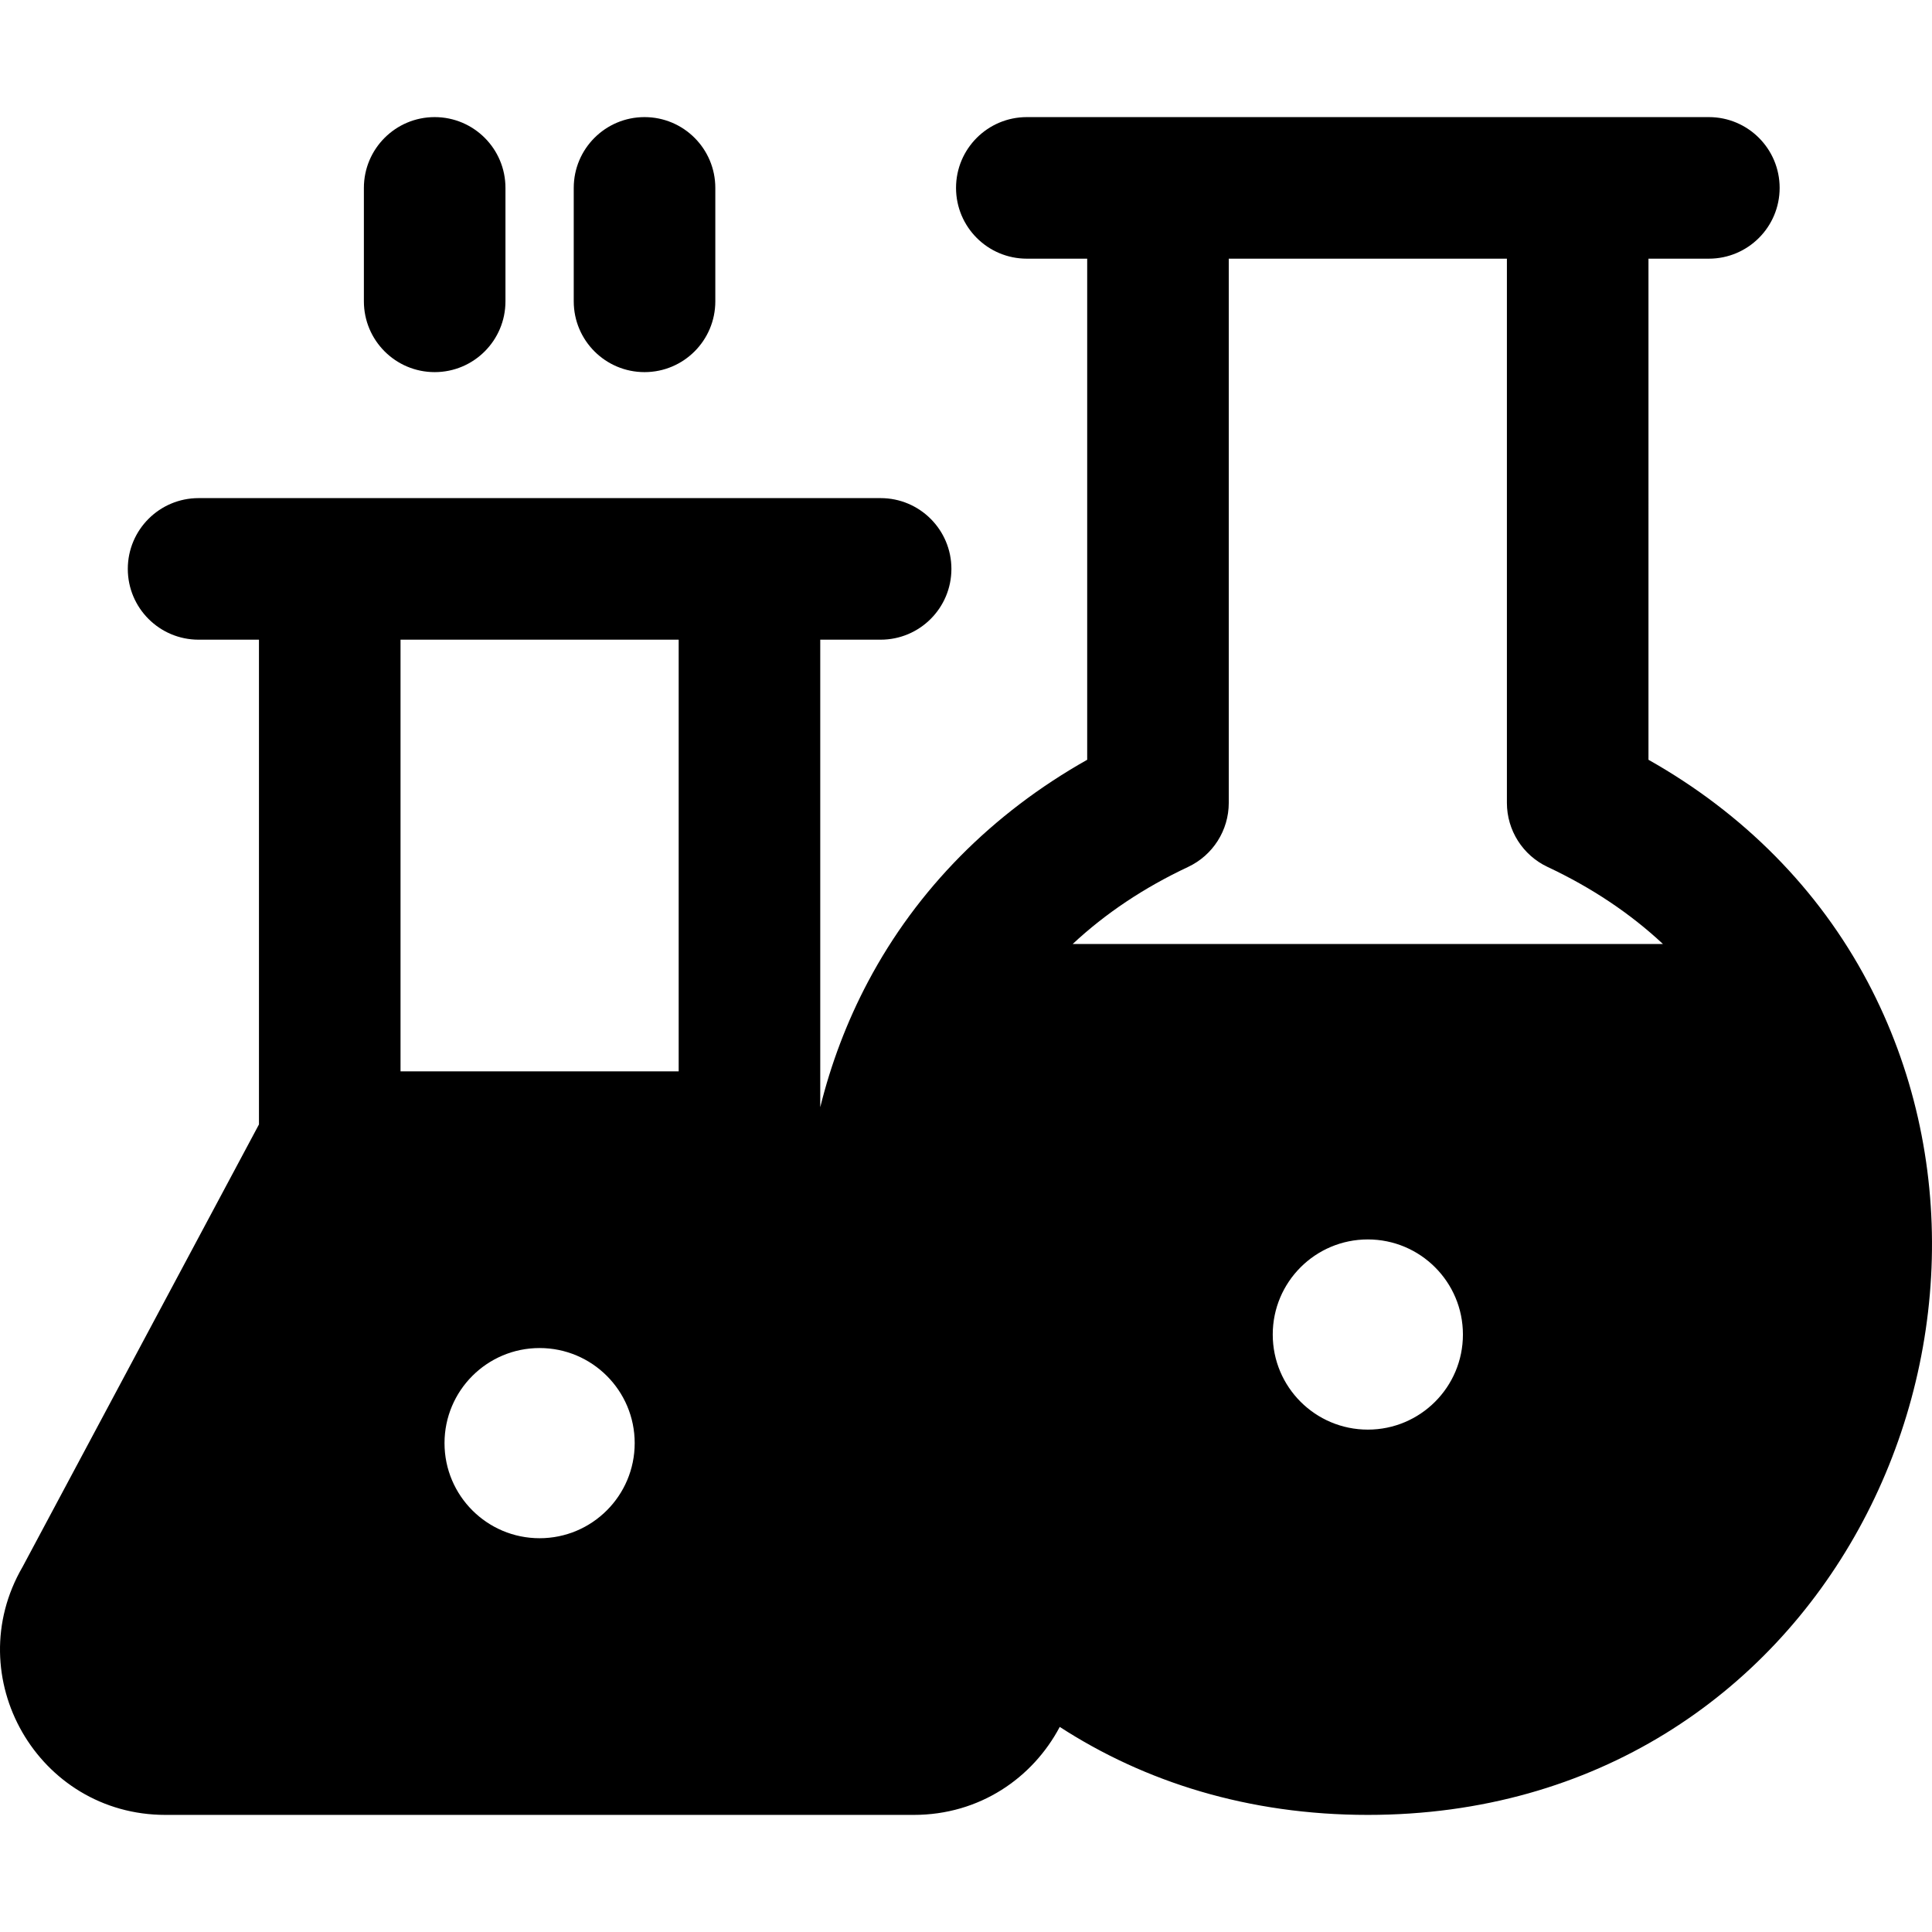 <?xml version="1.0" encoding="iso-8859-1"?>
<!-- Uploaded to: SVG Repo, www.svgrepo.com, Generator: SVG Repo Mixer Tools -->
<svg fill="#000000" height="800px" width="800px" version="1.1" id="Layer_1" xmlns="http://www.w3.org/2000/svg" xmlns:xlink="http://www.w3.org/1999/xlink" 
	 viewBox="0 0 512 512" xml:space="preserve">
<g>
	<g>
		<g>
			<path d="M494.914,260.143c-0.004-0.006-0.008-0.013-0.011-0.019c-12.964-24.467-32.89-44.601-58.039-58.776V68.552h16.001
				c10.36,0,18.759-8.399,18.759-18.759s-8.399-18.759-18.759-18.759c-21.99,0-158.393,0-180.747,0
				c-10.36,0-18.759,8.399-18.759,18.759s8.399,18.759,18.759,18.759h15.999v132.797c-25.161,14.18-45.098,34.318-58.064,58.787
				c-0.001,0.001-0.001,0.003-0.003,0.004c-5.665,10.693-9.854,21.872-12.675,33.278V169.523h15.999
				c10.36,0,18.759-8.399,18.759-18.759c0-10.36-8.399-18.759-18.759-18.759c-17.416,0-163.34,0-180.747,0
				c-10.36,0-18.759,8.399-18.759,18.759c0,10.36,8.399,18.759,18.759,18.759h16.001v128.462L5.988,415.223
				c-16.94,29.152,4.066,65.744,37.859,65.744h198.306c17.494,0,31.541-9.816,38.691-23.319
				c22.47,14.564,49.958,23.319,81.645,23.319C483.752,480.967,543.919,352.669,494.914,260.143z M143.001,407.645
				c-13.918,0-25.2-11.282-25.2-25.199c0-13.918,11.282-25.201,25.2-25.201s25.2,11.283,25.2,25.201
				C168.2,396.362,156.918,407.645,143.001,407.645z M179.856,283.922h-73.711V169.523h73.711V283.922z M362.49,378.863
				c-13.918,0-25.2-11.282-25.2-25.2c0-13.918,11.282-25.201,25.2-25.201s25.2,11.283,25.2,25.201
				C387.69,367.58,376.407,378.863,362.49,378.863z M284.278,250.165c8.676-8.099,18.888-14.925,30.577-20.418
				c6.58-3.093,10.78-9.709,10.78-16.977V68.552h73.71V212.77c0,7.27,4.2,13.884,10.78,16.977
				c11.686,5.493,21.896,12.317,30.568,20.418H284.278z"/>
			<path d="M115.193,98.617c10.36,0,18.759-8.399,18.759-18.759V49.793c0-10.36-8.399-18.759-18.759-18.759
				s-18.759,8.399-18.759,18.759v30.065C96.434,90.218,104.833,98.617,115.193,98.617z"/>
			<path d="M170.807,98.617c10.36,0,18.759-8.399,18.759-18.759V49.793c0-10.36-8.399-18.759-18.759-18.759
				c-10.36,0-18.759,8.399-18.759,18.759v30.065C152.048,90.218,160.447,98.617,170.807,98.617z"/>
		</g>
	</g>
</g>
</svg>